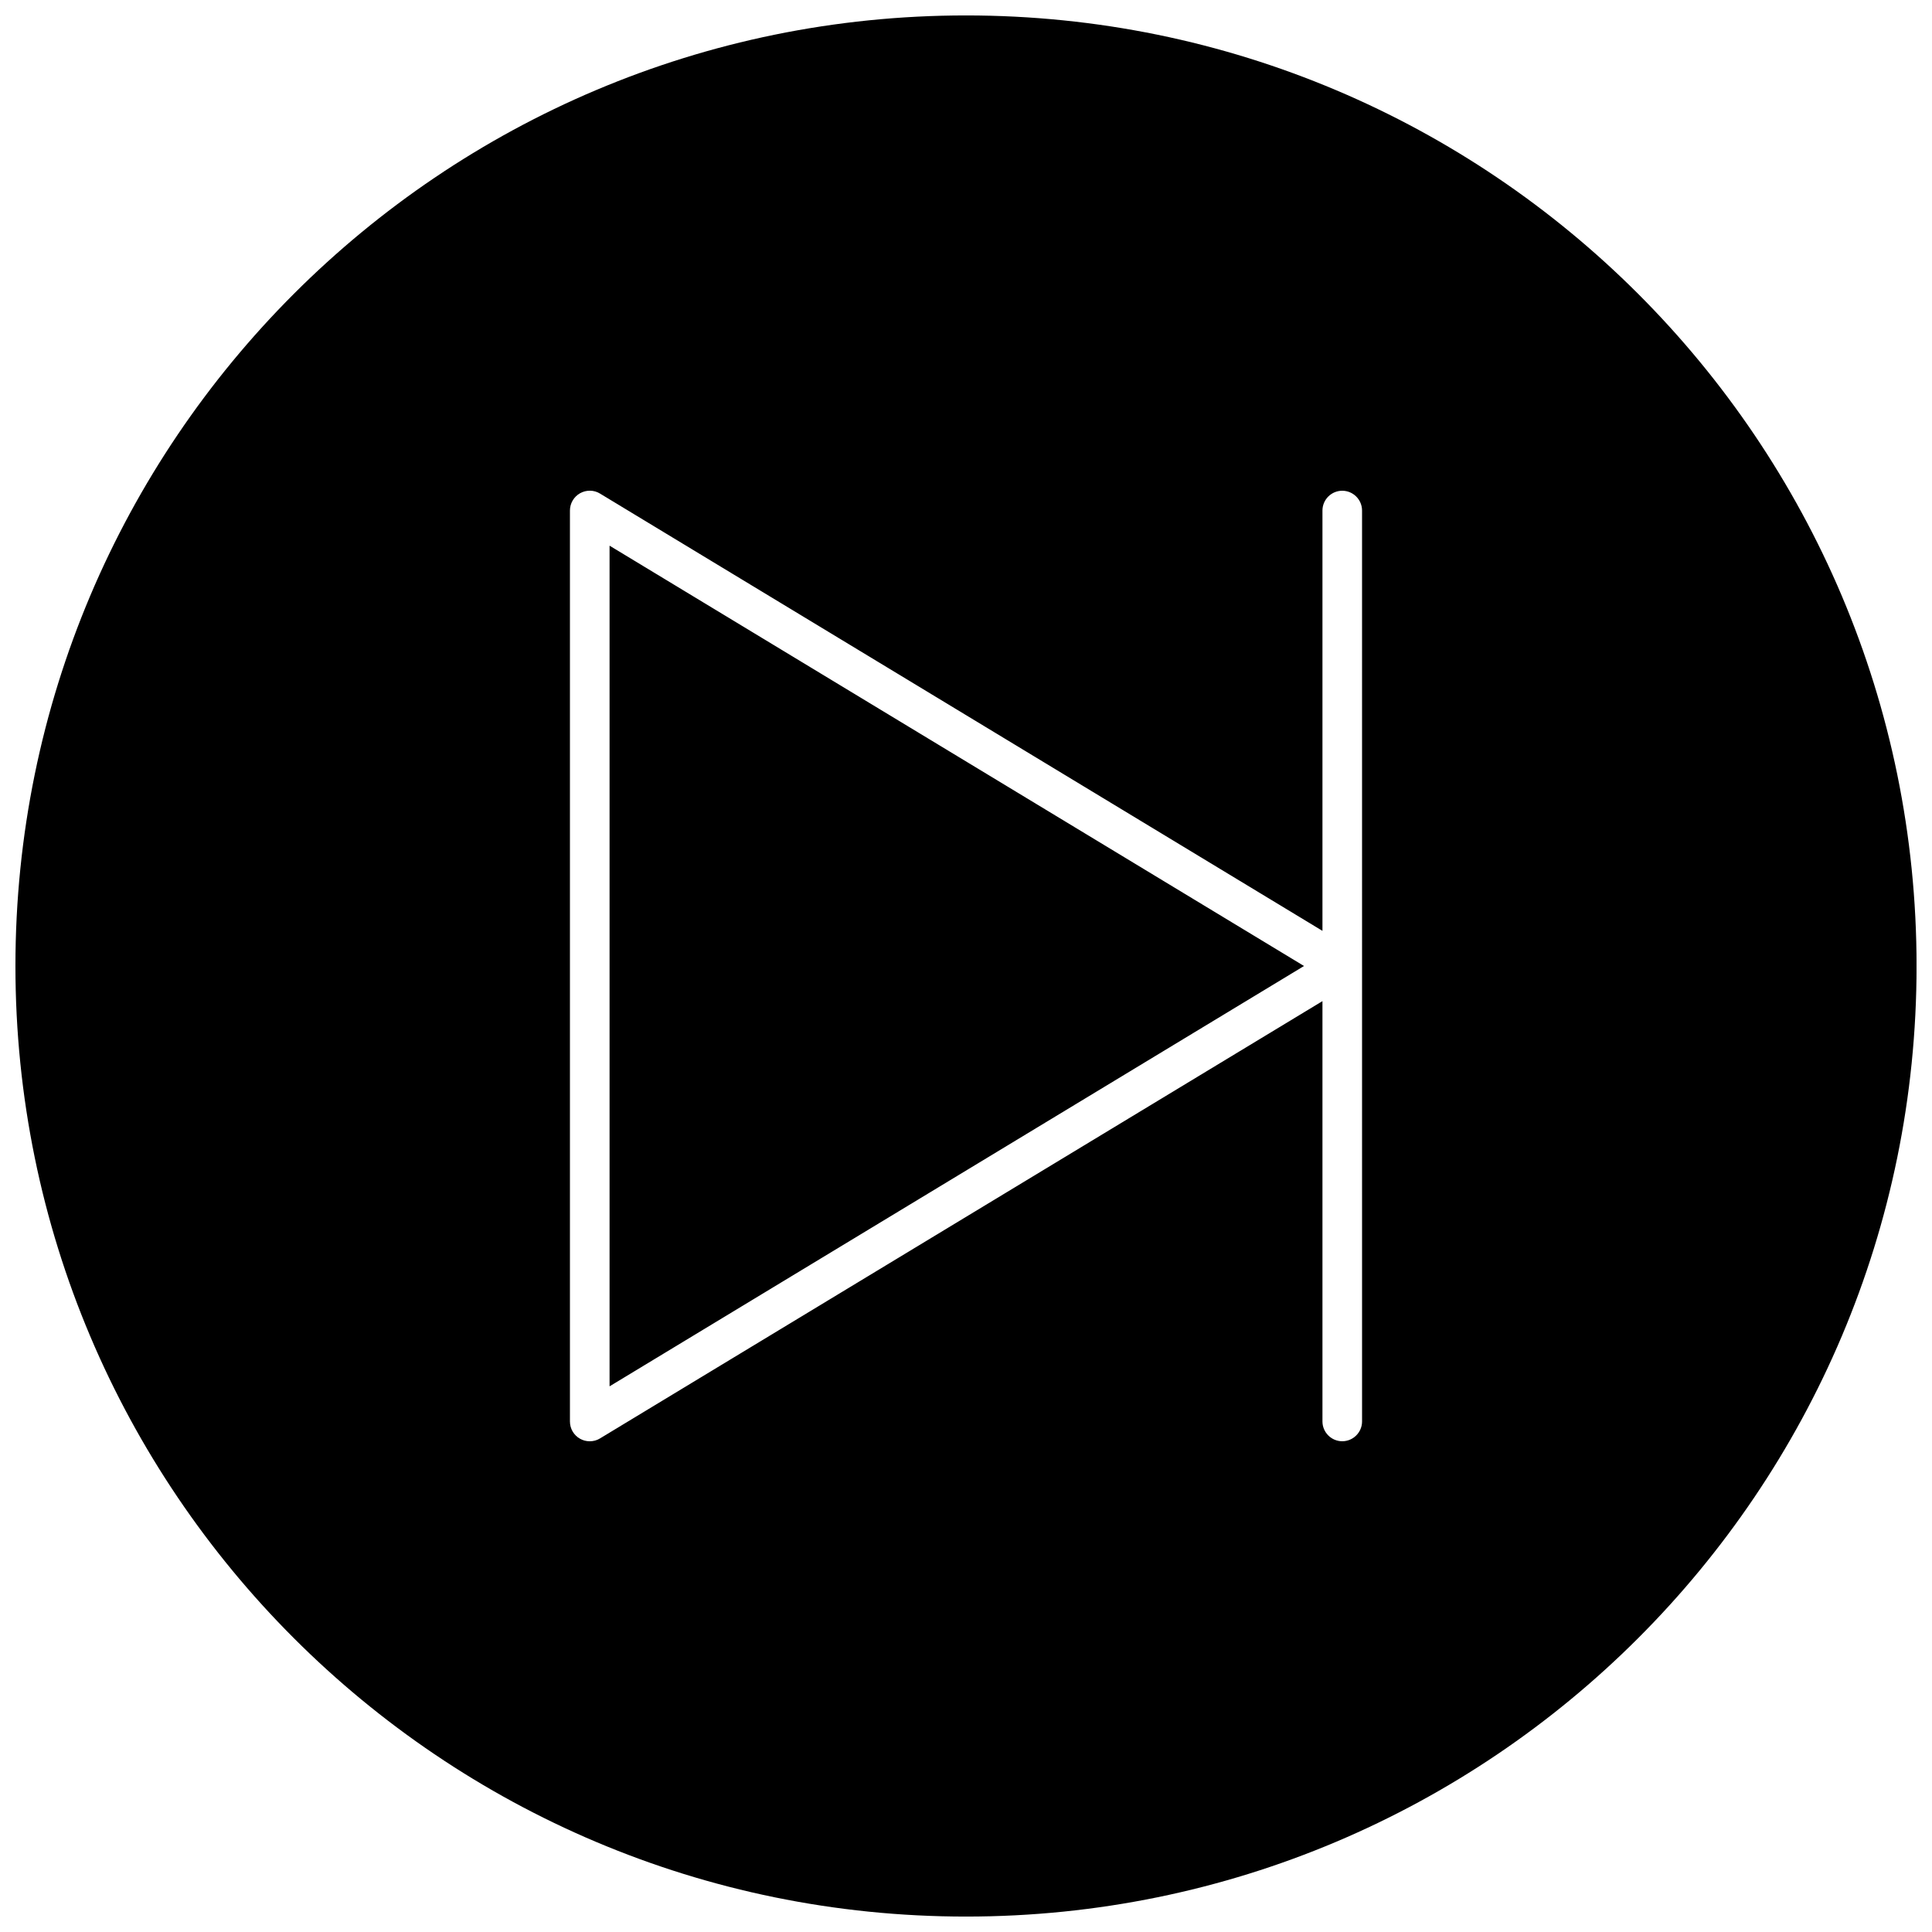 <?xml version="1.0" encoding="UTF-8"?>
<!-- Uploaded to: ICON Repo, www.svgrepo.com, Generator: ICON Repo Mixer Tools -->
<svg width="800px" height="800px" version="1.1" viewBox="144 144 512 512" xmlns="http://www.w3.org/2000/svg">
 <defs>
  <clipPath id="a">
   <path d="m148.09 148.09h503.81v503.81h-503.81z"/>
  </clipPath>
 </defs>
 <path d="m305.54 511.39 184.04-111.39-184.04-111.39z"/>
 <g clip-path="url(#a)">
  <path d="m400 148.09c-139.12 0-251.91 112.78-251.91 251.91s112.78 251.91 251.91 251.91 251.91-112.78 251.91-251.91c-0.004-139.12-112.78-251.91-251.91-251.91zm104.96 372.61c0 2.887-2.363 5.246-5.246 5.246-2.887 0-5.25-2.359-5.25-5.246v-111.39l-191.46 115.89c-0.828 0.516-1.773 0.754-2.719 0.754-0.891 0-1.773-0.219-2.57-0.672-1.648-0.922-2.676-2.664-2.676-4.574v-241.41c0-1.898 1.027-3.641 2.676-4.578 1.637-0.922 3.684-0.914 5.289 0.082l191.46 115.89v-111.39c0-2.898 2.363-5.246 5.246-5.246 2.887 0 5.246 2.352 5.246 5.246z"/>
 </g>
</svg>